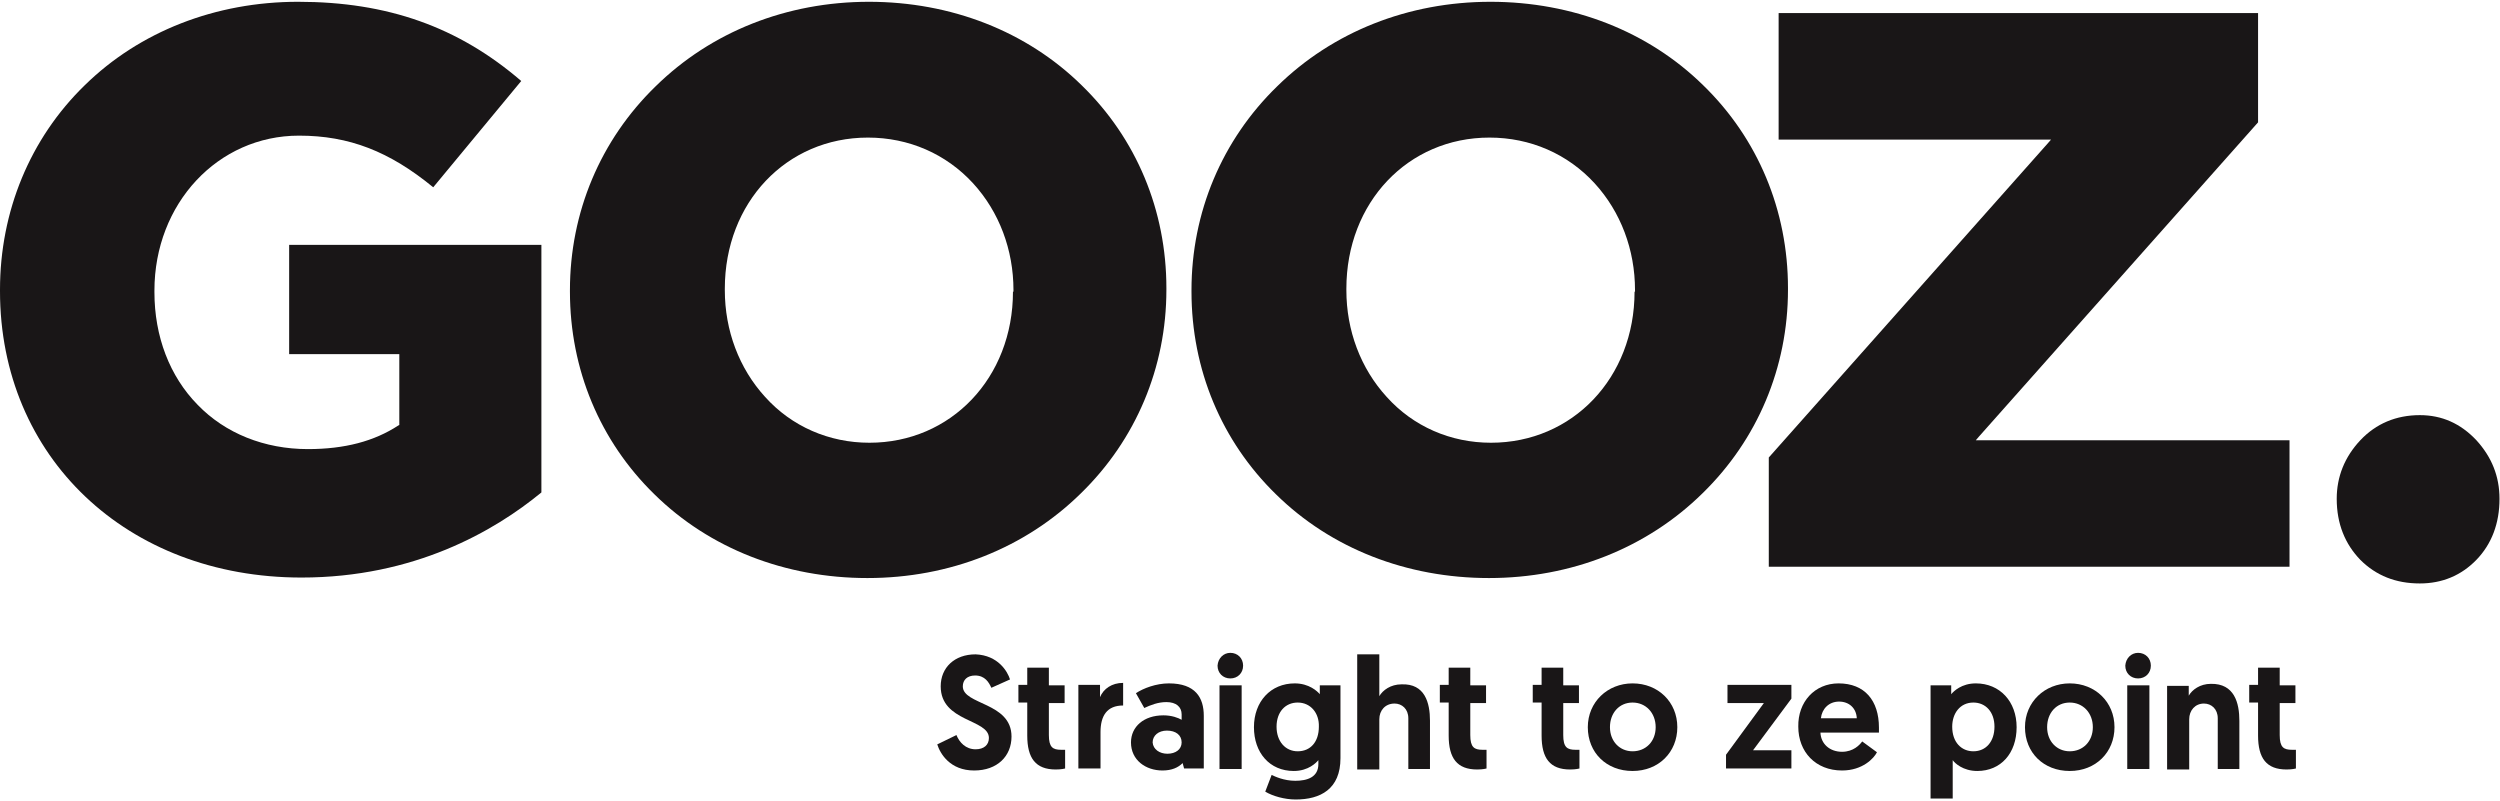<?xml version="1.0" encoding="UTF-8"?>
<svg xmlns="http://www.w3.org/2000/svg" xmlns:xlink="http://www.w3.org/1999/xlink" width="234px" height="75px" viewBox="0 0 235 75" version="1.1">
<g id="surface1">
<path style=" stroke:none;fill-rule:nonzero;fill:rgb(9.804%,8.627%,9.02%);fill-opacity:1;" d="M 94.941 63.707 L 93.188 64.492 C 92.957 63.984 92.586 63.336 91.66 63.336 C 90.922 63.336 90.504 63.754 90.504 64.355 C 90.504 66.113 95.082 65.836 95.082 69.074 C 95.082 70.922 93.742 72.266 91.57 72.266 C 89.305 72.266 88.379 70.691 88.102 69.812 L 89.906 68.934 C 90.184 69.629 90.781 70.273 91.707 70.273 C 92.492 70.273 92.957 69.859 92.957 69.211 C 92.957 67.406 88.426 67.73 88.426 64.355 C 88.426 62.598 89.719 61.348 91.707 61.348 C 93.832 61.441 94.711 62.965 94.941 63.707 Z M 94.941 63.707 "/>
<path style=" stroke:none;fill-rule:nonzero;fill:rgb(9.804%,8.627%,9.02%);fill-opacity:1;" d="M 96.562 62.598 L 98.594 62.598 L 98.594 64.262 L 100.074 64.262 L 100.074 65.926 L 98.594 65.926 L 98.594 68.934 C 98.594 70.09 98.965 70.32 99.75 70.32 C 99.891 70.32 99.98 70.32 100.121 70.32 L 100.121 72.078 C 100.121 72.078 99.797 72.172 99.242 72.172 C 97.348 72.172 96.562 71.109 96.562 68.98 L 96.562 65.879 L 95.73 65.879 L 95.73 64.215 L 96.562 64.215 Z M 96.562 62.598 "/>
<path style=" stroke:none;fill-rule:nonzero;fill:rgb(9.804%,8.627%,9.02%);fill-opacity:1;" d="M 105.574 66.156 C 104.051 66.156 103.449 67.129 103.449 68.656 L 103.449 72.078 L 101.367 72.078 L 101.367 64.215 L 103.402 64.215 L 103.402 65.371 C 103.727 64.586 104.512 64.031 105.574 64.031 Z M 105.574 66.156 "/>
<path style=" stroke:none;fill-rule:nonzero;fill:rgb(9.804%,8.627%,9.02%);fill-opacity:1;" d="M 109.363 67.082 C 110.152 67.082 110.75 67.316 111.074 67.5 L 111.074 66.992 C 111.074 66.297 110.566 65.836 109.641 65.836 C 108.855 65.836 108.164 66.113 107.562 66.391 L 106.777 65 C 107.469 64.539 108.672 64.078 109.875 64.078 C 112.371 64.078 113.156 65.418 113.156 67.129 L 113.156 72.078 L 111.305 72.078 L 111.168 71.57 C 110.75 71.988 110.152 72.266 109.273 72.266 C 107.699 72.266 106.312 71.293 106.312 69.629 C 106.312 68.148 107.516 67.082 109.363 67.082 Z M 109.734 70.691 C 110.52 70.691 111.074 70.273 111.074 69.629 C 111.074 68.934 110.52 68.516 109.688 68.516 C 108.902 68.516 108.348 68.98 108.348 69.629 C 108.395 70.273 108.996 70.691 109.734 70.691 Z M 109.734 70.691 "/>
<path style=" stroke:none;fill-rule:nonzero;fill:rgb(9.804%,8.627%,9.02%);fill-opacity:1;" d="M 115.652 61.207 C 116.344 61.207 116.852 61.719 116.852 62.41 C 116.852 63.105 116.344 63.613 115.652 63.613 C 114.957 63.613 114.449 63.105 114.449 62.41 C 114.496 61.719 115.004 61.207 115.652 61.207 Z M 114.633 64.262 L 116.715 64.262 L 116.715 72.125 L 114.633 72.125 Z M 114.633 64.262 "/>
<path style=" stroke:none;fill-rule:nonzero;fill:rgb(9.804%,8.627%,9.02%);fill-opacity:1;" d="M 119.535 72.68 C 119.812 72.82 120.688 73.234 121.754 73.234 C 122.863 73.234 123.926 72.91 123.926 71.664 L 123.926 71.293 C 123.738 71.523 123 72.312 121.613 72.312 C 119.348 72.312 117.871 70.598 117.871 68.195 C 117.871 65.789 119.441 64.078 121.707 64.078 C 123.047 64.078 123.832 64.816 124.062 65.094 L 124.062 64.262 L 126.004 64.262 L 126.004 71.109 C 126.004 74.023 124.109 74.992 121.797 74.992 C 120.734 74.992 119.625 74.668 118.934 74.254 Z M 121.984 65.879 C 120.828 65.879 119.996 66.758 119.996 68.148 C 119.996 69.535 120.828 70.461 121.984 70.461 C 123.184 70.461 123.973 69.582 123.973 68.148 C 124.016 66.852 123.184 65.879 121.984 65.879 Z M 121.984 65.879 "/>
<path style=" stroke:none;fill-rule:nonzero;fill:rgb(9.804%,8.627%,9.02%);fill-opacity:1;" d="M 134.418 67.594 L 134.418 72.125 L 132.383 72.125 L 132.383 67.359 C 132.383 66.48 131.781 65.973 131.09 65.973 C 130.211 65.973 129.656 66.621 129.656 67.453 L 129.656 72.172 L 127.578 72.172 L 127.578 61.348 L 129.656 61.348 L 129.656 65.277 C 129.98 64.723 130.719 64.168 131.738 64.168 C 133.957 64.078 134.418 65.926 134.418 67.594 Z M 134.418 67.594 "/>
<path style=" stroke:none;fill-rule:nonzero;fill:rgb(9.804%,8.627%,9.02%);fill-opacity:1;" d="M 136.176 62.598 L 138.207 62.598 L 138.207 64.262 L 139.688 64.262 L 139.688 65.926 L 138.207 65.926 L 138.207 68.934 C 138.207 70.09 138.578 70.32 139.363 70.32 C 139.504 70.32 139.594 70.32 139.734 70.32 L 139.734 72.078 C 139.734 72.078 139.41 72.172 138.855 72.172 C 136.961 72.172 136.176 71.109 136.176 68.98 L 136.176 65.879 L 135.344 65.879 L 135.344 64.215 L 136.176 64.215 Z M 136.176 62.598 "/>
<path style=" stroke:none;fill-rule:nonzero;fill:rgb(9.804%,8.627%,9.02%);fill-opacity:1;" d="M 144.91 62.598 L 146.945 62.598 L 146.945 64.262 L 148.422 64.262 L 148.422 65.926 L 146.945 65.926 L 146.945 68.934 C 146.945 70.09 147.312 70.32 148.102 70.32 C 148.238 70.32 148.332 70.32 148.469 70.32 L 148.469 72.078 C 148.469 72.078 148.145 72.172 147.59 72.172 C 145.695 72.172 144.91 71.109 144.91 68.98 L 144.91 65.879 L 144.078 65.879 L 144.078 64.215 L 144.91 64.215 Z M 144.91 62.598 "/>
<path style=" stroke:none;fill-rule:nonzero;fill:rgb(9.804%,8.627%,9.02%);fill-opacity:1;" d="M 153.461 64.078 C 155.867 64.078 157.668 65.836 157.668 68.195 C 157.668 70.551 155.91 72.312 153.461 72.312 C 151.012 72.312 149.254 70.598 149.254 68.195 C 149.254 65.836 151.105 64.078 153.461 64.078 Z M 153.461 70.461 C 154.711 70.461 155.633 69.535 155.633 68.195 C 155.633 66.852 154.711 65.879 153.461 65.879 C 152.215 65.879 151.336 66.852 151.336 68.195 C 151.336 69.535 152.262 70.461 153.461 70.461 Z M 153.461 70.461 "/>
<path style=" stroke:none;fill-rule:nonzero;fill:rgb(9.804%,8.627%,9.02%);fill-opacity:1;" d="M 164.785 70.367 L 168.391 70.367 L 168.391 72.078 L 162.246 72.078 L 162.246 70.785 L 165.805 65.926 L 162.383 65.926 L 162.383 64.215 L 168.391 64.215 L 168.391 65.512 Z M 164.785 70.367 "/>
<path style=" stroke:none;fill-rule:nonzero;fill:rgb(9.804%,8.627%,9.02%);fill-opacity:1;" d="M 172.828 64.078 C 175.281 64.078 176.621 65.695 176.621 68.238 C 176.621 68.379 176.621 68.516 176.621 68.703 L 171.121 68.703 C 171.164 69.766 171.996 70.508 173.152 70.508 C 174.215 70.508 174.816 69.859 175.047 69.535 L 176.434 70.551 C 176.156 71.109 175.094 72.266 173.152 72.266 C 170.656 72.266 169.039 70.508 169.039 68.148 C 168.992 65.836 170.566 64.078 172.828 64.078 Z M 174.539 67.359 C 174.492 66.391 173.801 65.789 172.875 65.789 C 171.906 65.789 171.258 66.48 171.164 67.359 Z M 174.539 67.359 "/>
<path style=" stroke:none;fill-rule:nonzero;fill:rgb(9.804%,8.627%,9.02%);fill-opacity:1;" d="M 181.473 64.262 L 183.414 64.262 L 183.414 65.094 C 183.645 64.816 184.387 64.078 185.727 64.078 C 187.992 64.078 189.562 65.789 189.562 68.195 C 189.562 70.645 188.082 72.312 185.863 72.312 C 184.523 72.312 183.738 71.57 183.555 71.293 L 183.555 74.902 L 181.473 74.902 Z M 185.496 70.461 C 186.695 70.461 187.48 69.535 187.48 68.148 C 187.48 66.758 186.648 65.879 185.496 65.879 C 184.246 65.879 183.508 66.898 183.508 68.148 C 183.508 69.629 184.387 70.461 185.496 70.461 Z M 185.496 70.461 "/>
<path style=" stroke:none;fill-rule:nonzero;fill:rgb(9.804%,8.627%,9.02%);fill-opacity:1;" d="M 194.555 64.078 C 196.957 64.078 198.762 65.836 198.762 68.195 C 198.762 70.551 197.004 72.312 194.555 72.312 C 192.105 72.312 190.348 70.598 190.348 68.195 C 190.348 65.836 192.195 64.078 194.555 64.078 Z M 194.555 70.461 C 195.801 70.461 196.727 69.535 196.727 68.195 C 196.727 66.852 195.801 65.879 194.555 65.879 C 193.305 65.879 192.43 66.852 192.43 68.195 C 192.43 69.535 193.352 70.461 194.555 70.461 Z M 194.555 70.461 "/>
<path style=" stroke:none;fill-rule:nonzero;fill:rgb(9.804%,8.627%,9.02%);fill-opacity:1;" d="M 200.98 61.207 C 201.672 61.207 202.18 61.719 202.18 62.41 C 202.18 63.105 201.672 63.613 200.98 63.613 C 200.285 63.613 199.777 63.105 199.777 62.41 C 199.824 61.719 200.332 61.207 200.98 61.207 Z M 199.961 64.262 L 202.043 64.262 L 202.043 72.125 L 199.961 72.125 Z M 199.961 64.262 "/>
<path style=" stroke:none;fill-rule:nonzero;fill:rgb(9.804%,8.627%,9.02%);fill-opacity:1;" d="M 210.5 67.594 L 210.5 72.125 L 208.469 72.125 L 208.469 67.359 C 208.469 66.48 207.867 65.973 207.172 65.973 C 206.34 65.973 205.785 66.621 205.785 67.453 L 205.785 72.172 L 203.707 72.172 L 203.707 64.309 L 205.742 64.309 L 205.742 65.234 C 206.062 64.676 206.805 64.121 207.82 64.121 C 210.039 64.078 210.5 65.926 210.5 67.594 Z M 210.5 67.594 "/>
<path style=" stroke:none;fill-rule:nonzero;fill:rgb(9.804%,8.627%,9.02%);fill-opacity:1;" d="M 212.258 62.598 L 214.293 62.598 L 214.293 64.262 L 215.77 64.262 L 215.77 65.926 L 214.293 65.926 L 214.293 68.934 C 214.293 70.09 214.66 70.32 215.449 70.32 C 215.586 70.32 215.68 70.32 215.816 70.32 L 215.816 72.078 C 215.816 72.078 215.492 72.172 214.938 72.172 C 213.043 72.172 212.258 71.109 212.258 68.98 L 212.258 65.879 L 211.426 65.879 L 211.426 64.215 L 212.258 64.215 Z M 212.258 62.598 "/>
<path style=" stroke:none;fill-rule:nonzero;fill:rgb(9.804%,8.627%,9.02%);fill-opacity:1;" d="M 212.258 11.34 L 212.258 1.07 L 167.191 1.07 L 167.191 12.961 L 192.797 12.961 L 192.52 13.281 L 166.266 42.844 L 166.266 53.113 L 215.215 53.113 L 215.215 41.223 L 185.727 41.223 L 186.004 40.898 Z M 212.258 11.34 "/>
<path style=" stroke:none;fill-rule:nonzero;fill:rgb(9.804%,8.627%,9.02%);fill-opacity:1;" d="M 219.652 46.73 C 219.652 44.648 220.395 42.797 221.871 41.223 C 223.352 39.652 225.246 38.863 227.465 38.863 C 229.547 38.863 231.301 39.652 232.781 41.223 C 234.215 42.797 234.953 44.602 234.953 46.73 C 234.953 49.043 234.215 50.984 232.781 52.465 C 231.348 53.945 229.547 54.684 227.465 54.684 C 225.199 54.684 223.352 53.945 221.871 52.465 C 220.441 50.984 219.652 49.09 219.652 46.73 "/>
<path style=" stroke:none;fill-rule:nonzero;fill:rgb(9.804%,8.627%,9.02%);fill-opacity:1;" d="M 7.949 7.871 C 2.82 12.867 0 19.715 0 27.07 L 0 27.207 C 0 42.797 11.926 54.129 28.336 54.129 C 38.922 54.129 46.453 49.781 50.891 46.129 L 50.891 22.859 L 27.18 22.859 L 27.18 33.129 L 37.535 33.129 L 37.535 39.789 L 37.441 39.836 C 35.176 41.316 32.402 42.055 28.938 42.055 C 24.867 42.055 21.172 40.578 18.582 37.895 C 15.945 35.211 14.516 31.465 14.516 27.301 L 14.516 27.16 C 14.516 18.973 20.477 12.59 28.105 12.59 C 32.82 12.59 36.609 14.07 40.723 17.445 L 48.996 7.453 C 43.082 2.367 36.426 0.008 28.012 0.008 C 20.293 0.008 13.129 2.781 7.949 7.871 "/>
<path style=" stroke:none;fill-rule:nonzero;fill:rgb(9.804%,8.627%,9.02%);fill-opacity:1;" d="M 81.676 0.008 C 73.957 0.008 66.84 2.828 61.617 7.965 C 56.438 13.004 53.574 19.805 53.574 27.113 L 53.574 27.254 C 53.574 34.562 56.395 41.316 61.523 46.312 C 66.699 51.402 73.82 54.176 81.539 54.176 C 89.258 54.176 96.375 51.355 101.598 46.219 C 106.777 41.176 109.641 34.379 109.641 27.07 L 109.641 26.93 C 109.641 19.621 106.824 12.867 101.691 7.871 C 96.516 2.781 89.395 0.008 81.676 0.008 M 95.219 27.254 C 95.219 35.348 89.395 41.457 81.723 41.457 C 77.934 41.457 74.418 39.93 71.922 37.152 C 69.473 34.469 68.133 30.906 68.133 27.113 L 68.133 26.977 C 68.133 18.879 73.91 12.773 81.586 12.773 C 85.422 12.773 88.934 14.301 91.477 17.078 C 93.926 19.758 95.266 23.32 95.266 27.113 L 95.266 27.254 Z M 95.219 27.254 "/>
<path style=" stroke:none;fill-rule:nonzero;fill:rgb(9.804%,8.627%,9.02%);fill-opacity:1;" d="M 140.102 0.008 C 132.383 0.008 125.266 2.828 120.043 7.965 C 114.867 13.004 112 19.805 112 27.113 L 112 27.254 C 112 34.562 114.82 41.316 119.949 46.312 C 125.125 51.402 132.246 54.176 139.965 54.176 C 147.684 54.176 154.801 51.355 160.027 46.219 C 165.203 41.176 168.07 34.379 168.07 27.07 L 168.07 26.93 C 168.07 19.621 165.25 12.867 160.117 7.871 C 154.941 2.781 147.824 0.008 140.102 0.008 M 153.648 27.254 C 153.648 35.348 147.824 41.457 140.148 41.457 C 136.359 41.457 132.848 39.93 130.352 37.152 C 127.898 34.469 126.559 30.906 126.559 27.113 L 126.559 26.977 C 126.559 18.879 132.336 12.773 140.012 12.773 C 143.848 12.773 147.359 14.301 149.902 17.078 C 152.352 19.758 153.691 23.32 153.691 27.113 L 153.691 27.254 Z M 153.648 27.254 "/>
</g>
</svg>
